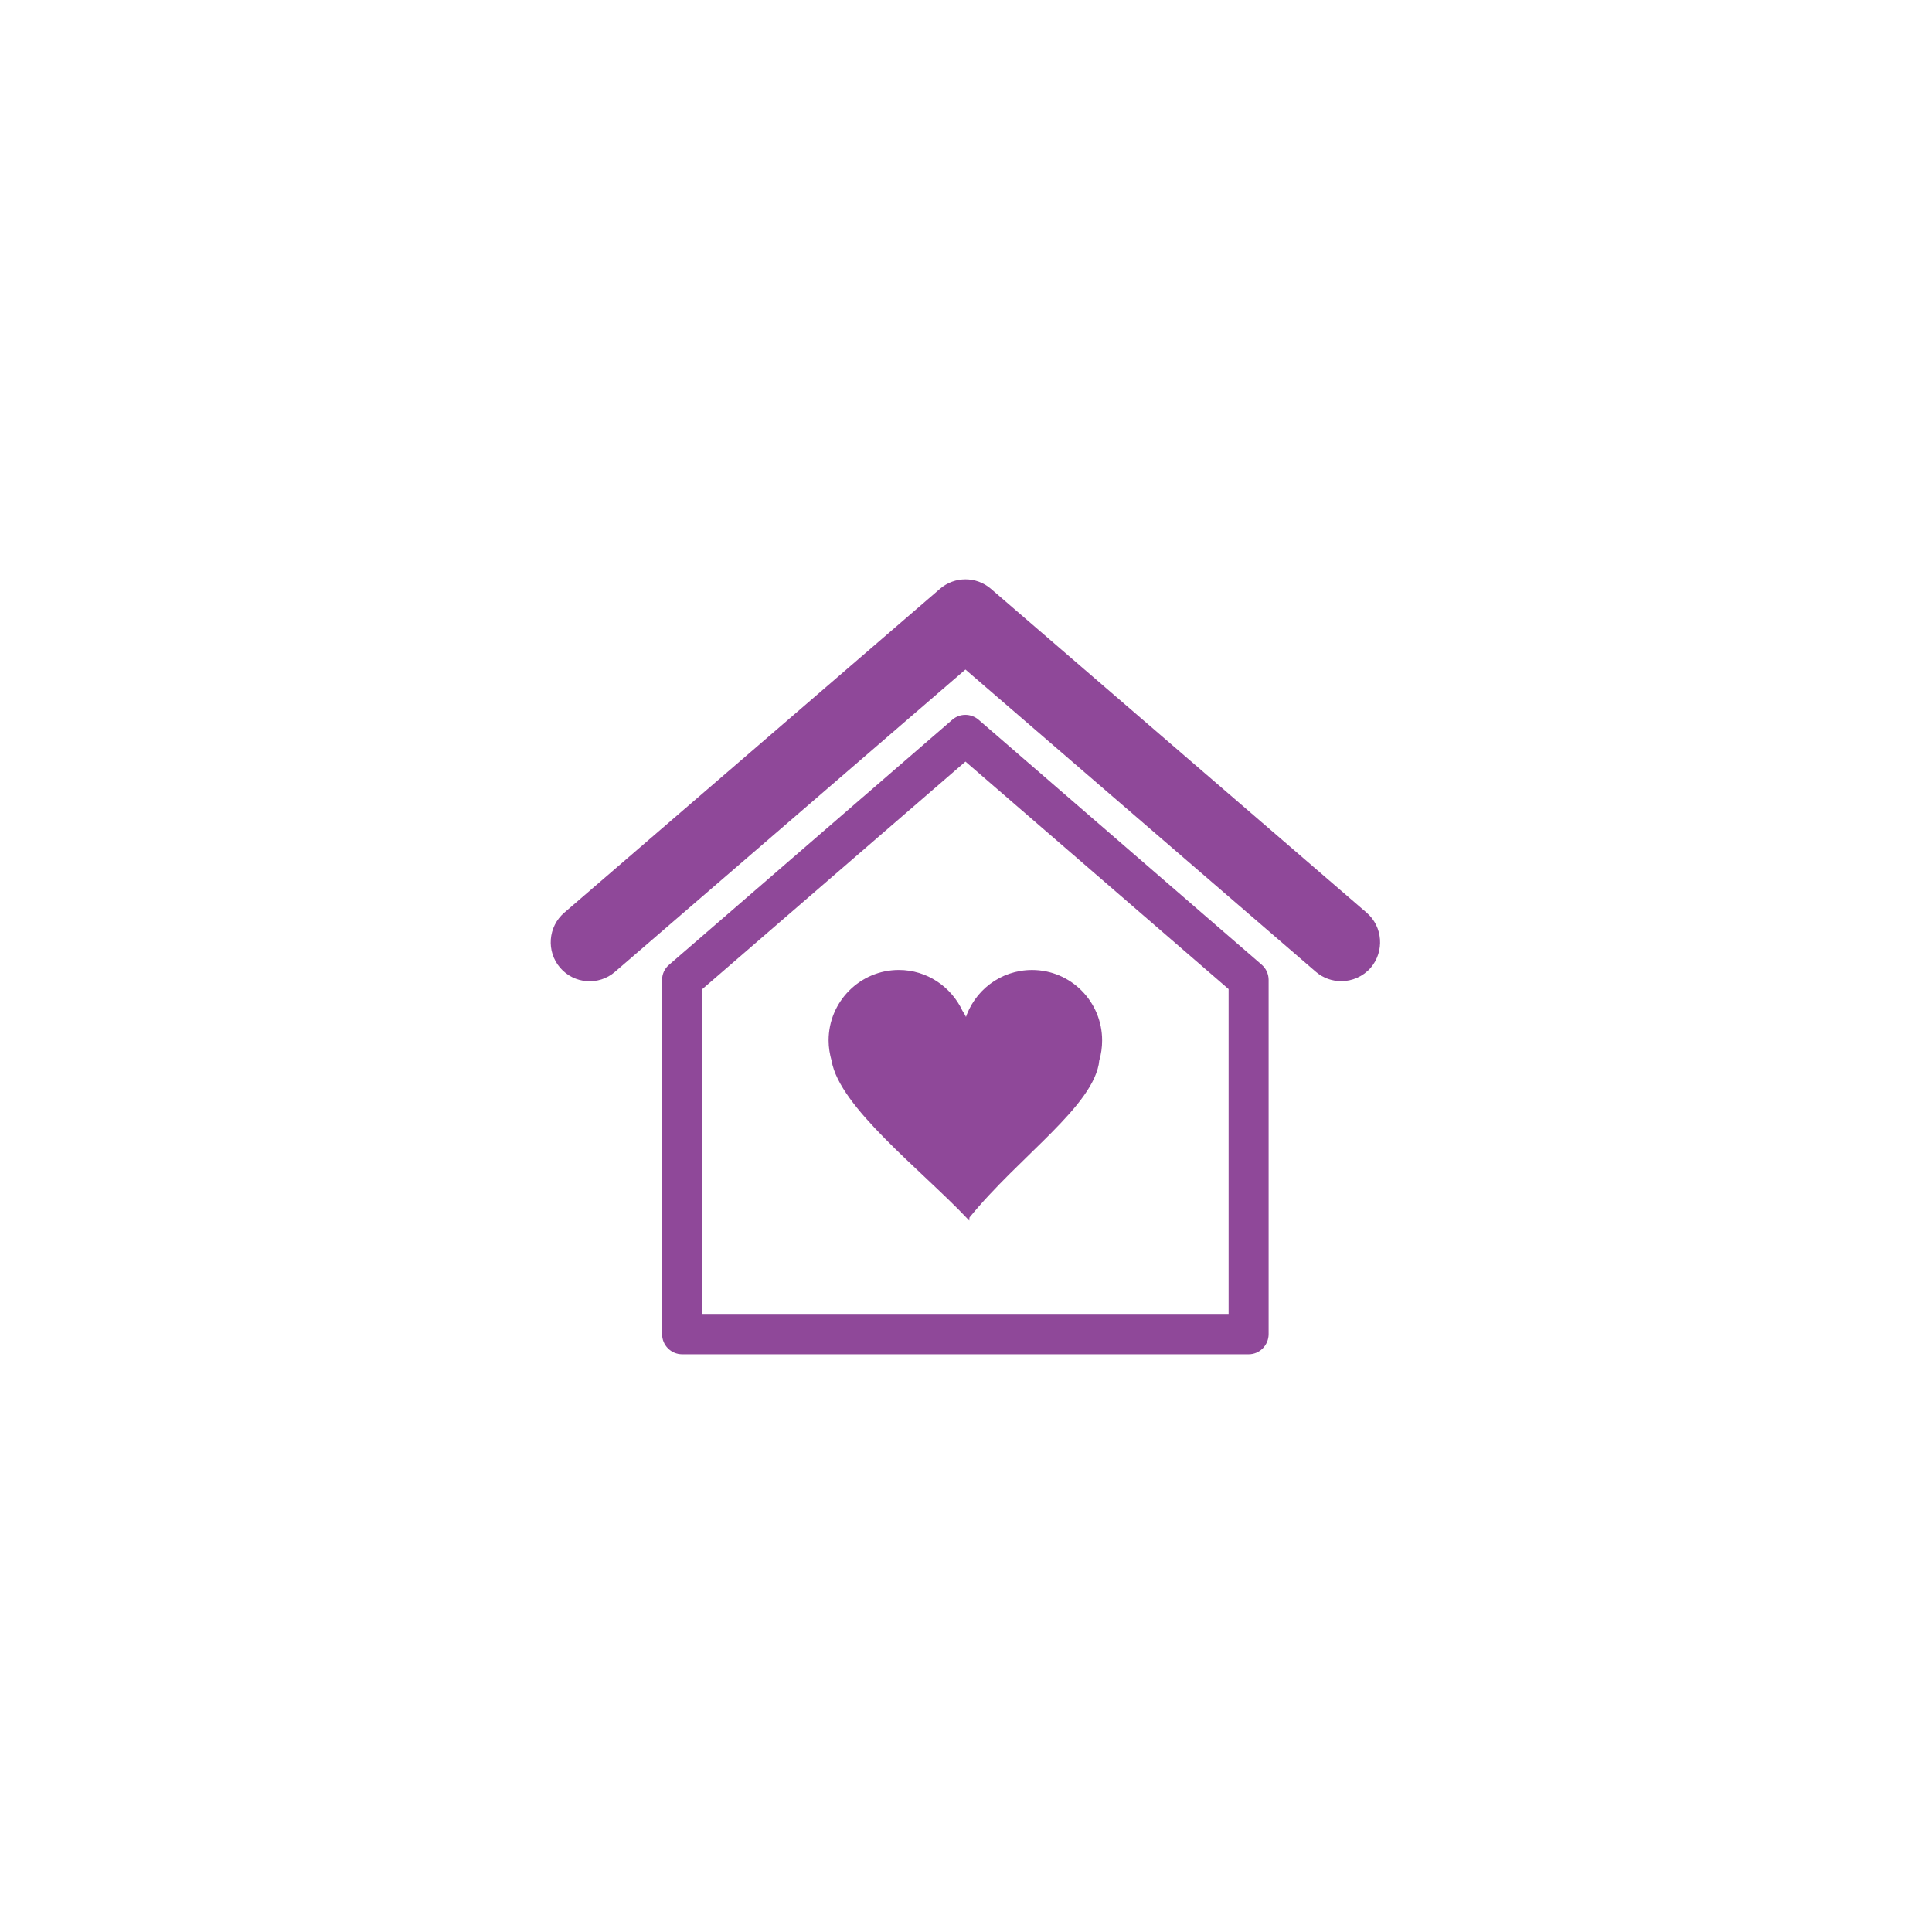 <?xml version="1.0" encoding="UTF-8"?> <svg xmlns="http://www.w3.org/2000/svg" xmlns:xlink="http://www.w3.org/1999/xlink" width="400" zoomAndPan="magnify" viewBox="0 0 300 300" height="400" preserveAspectRatio="xMidYMid meet" version="1.0"><defs><clipPath id="be4bf3927d"><path d="M 85.027 90 L 214 90 L 214 211 L 85.027 211 Z M 85.027 90 " clip-rule="nonzero"></path></clipPath><clipPath id="ff1f1e3dd6"><path d="M 85.027 89.043 L 214.777 89.043 L 214.777 211.293 L 85.027 211.293 Z M 85.027 89.043 " clip-rule="nonzero"></path></clipPath></defs><g clip-path="url(#be4bf3927d)"><path fill="#8f4899" d="M 170.441 164.668 C 170.723 163.699 170.871 162.672 170.871 161.617 C 170.871 155.688 166.102 150.867 160.195 150.867 C 155.371 150.867 151.309 154.059 149.977 158.48 C 149.75 157.969 149.492 157.508 149.211 157.078 C 147.504 153.434 143.812 150.863 139.531 150.863 C 133.625 150.863 128.824 155.684 128.824 161.613 C 128.824 162.695 129 163.723 129.281 164.723 C 130.473 171.82 142.934 181.43 150.262 189.129 C 150.262 189.105 150.27 189.086 150.289 189.07 C 158.156 179.375 169.738 171.617 170.445 164.664 Z M 211.98 141.918 L 153.668 91.566 C 151.48 89.688 148.242 89.688 146.055 91.566 L 87.742 141.918 C 85.301 144.027 85.02 147.734 87.117 150.188 C 89.219 152.641 92.91 152.922 95.352 150.812 L 149.859 103.715 L 204.367 150.812 C 205.477 151.758 206.812 152.211 208.176 152.211 C 209.793 152.211 211.438 151.527 212.602 150.188 C 214.676 147.734 214.418 144.027 211.98 141.918 Z M 151.762 111.922 C 150.656 110.984 149.035 110.984 147.957 111.922 L 104.008 150.012 C 103.355 150.559 102.988 151.359 102.988 152.211 L 102.988 207.262 C 102.988 208.887 104.293 210.203 105.914 210.203 L 193.809 210.203 C 195.398 210.203 196.703 208.891 196.703 207.262 L 196.703 152.211 C 196.703 151.359 196.336 150.559 195.711 150.012 Z M 190.883 204.324 L 108.84 204.324 L 108.84 153.551 L 149.863 118.023 L 190.887 153.551 L 190.887 204.324 Z M 190.883 204.324 " fill-opacity="1" fill-rule="nonzero"></path></g><g clip-path="url(#ff1f1e3dd6)"><path stroke-linecap="butt" transform="matrix(0.393, 0, 0, 0.394, 85.144, 89.044)" fill="none" stroke-linejoin="miter" d="M 217.22 191.773 C 217.936 189.316 218.314 186.711 218.314 184.037 C 218.314 169 206.168 156.776 191.127 156.776 C 178.842 156.776 168.496 164.869 165.104 176.082 C 164.527 174.785 163.871 173.616 163.154 172.526 C 158.807 163.284 149.407 156.766 138.504 156.766 C 123.463 156.766 111.237 168.99 111.237 184.027 C 111.237 186.771 111.685 189.376 112.401 191.912 C 115.435 209.91 147.168 234.279 165.83 253.803 C 165.83 253.743 165.85 253.694 165.9 253.654 C 185.935 229.068 215.43 209.395 217.23 191.763 Z M 323.004 134.082 L 174.505 6.397 C 168.934 1.632 160.687 1.632 155.117 6.397 L 6.617 134.082 C 0.4 139.431 -0.316 148.832 5.026 155.052 C 10.377 161.273 19.778 161.986 25.995 156.637 L 164.806 37.204 L 303.616 156.637 C 306.441 159.035 309.843 160.184 313.315 160.184 C 317.433 160.184 321.621 158.45 324.586 155.052 C 329.868 148.832 329.211 139.431 323.004 134.082 Z M 169.65 58.016 C 166.835 55.638 162.707 55.638 159.961 58.016 L 48.039 154.607 C 46.378 155.993 45.443 158.024 45.443 160.184 L 45.443 299.785 C 45.443 303.906 48.766 307.244 52.894 307.244 L 276.727 307.244 C 280.776 307.244 284.099 303.916 284.099 299.785 L 284.099 160.184 C 284.099 158.024 283.163 155.993 281.572 154.607 Z M 269.276 292.336 L 60.345 292.336 L 60.345 163.581 L 164.816 73.489 L 269.286 163.581 L 269.286 292.336 Z M 269.276 292.336 " stroke="#8f4899" stroke-width="1" stroke-opacity="1" stroke-miterlimit="10"></path></g></svg> 
